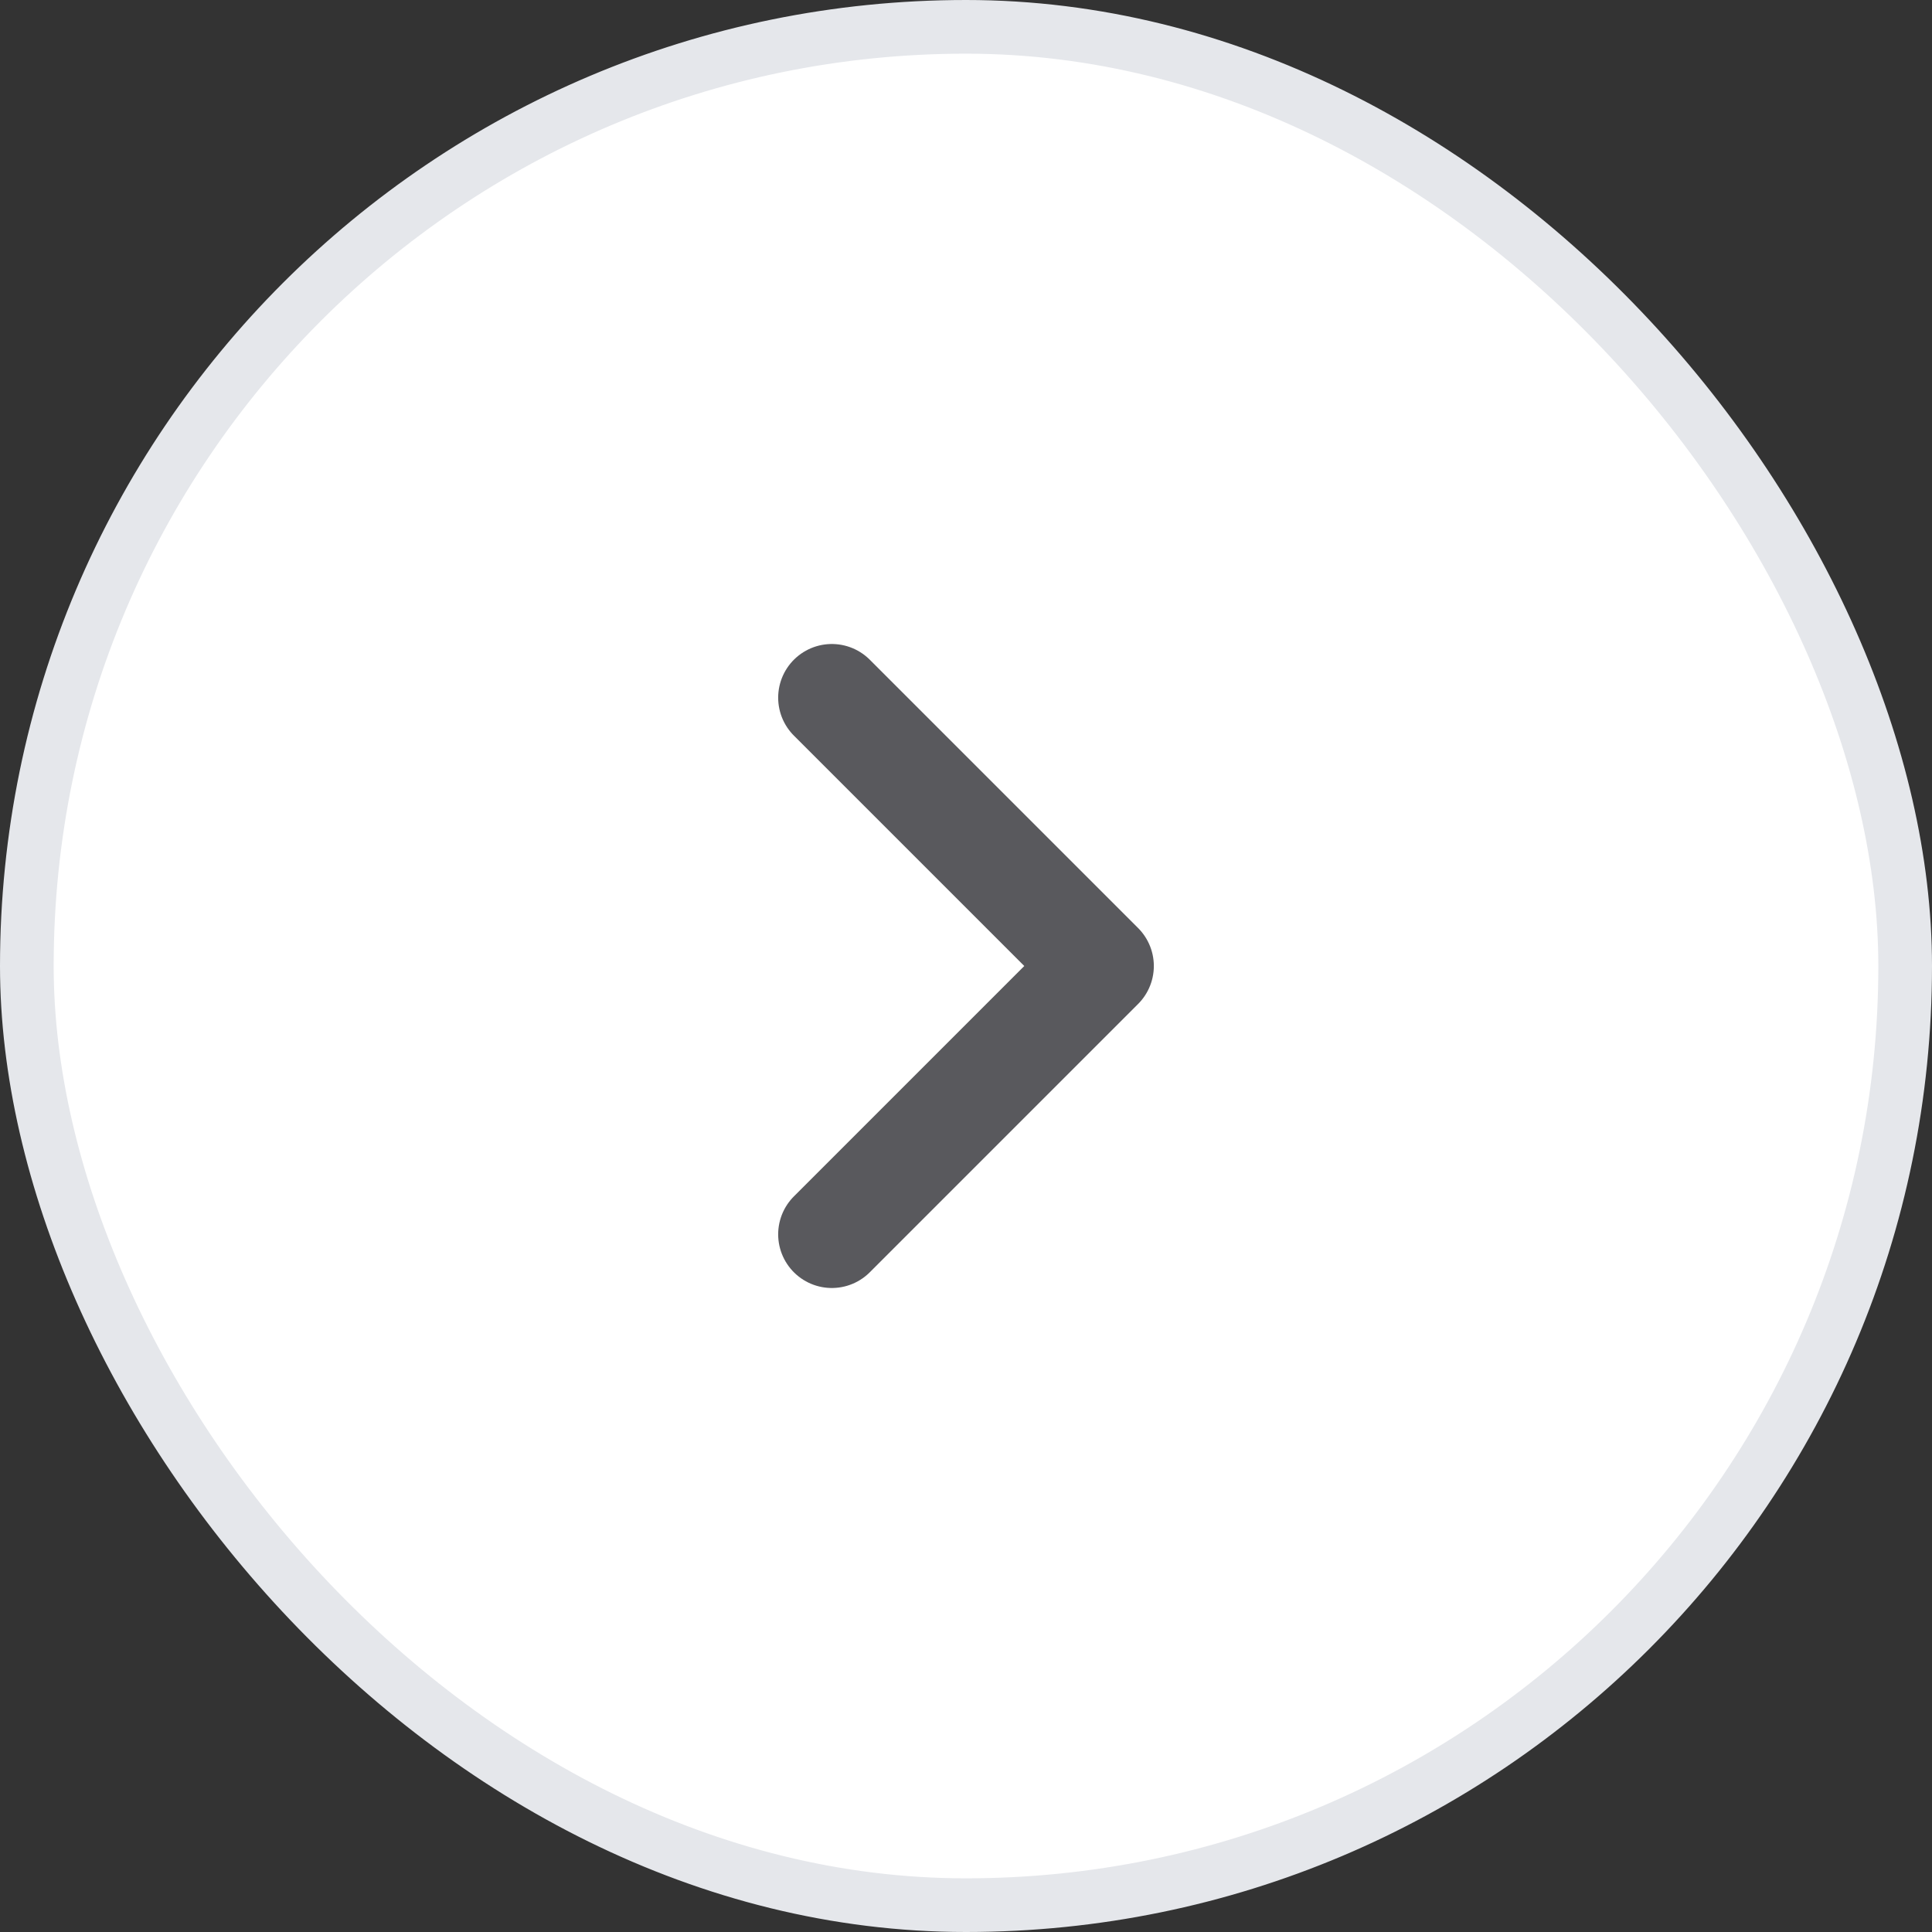 <svg xmlns="http://www.w3.org/2000/svg" width="36" height="36" fill="none"><rect width="100%" height="100%" fill="#333333" stroke="none"/><rect width="35" height="35" x=".5" y=".5" fill="#fff" rx="17.5"/><rect width="35" height="35" x=".5" y=".5" stroke="#E5E7EB" rx="17.5"/><path stroke="#59595D" stroke-linecap="round" stroke-linejoin="round" stroke-width="2" d="m15.5 13 5 5-5 5"/></svg>